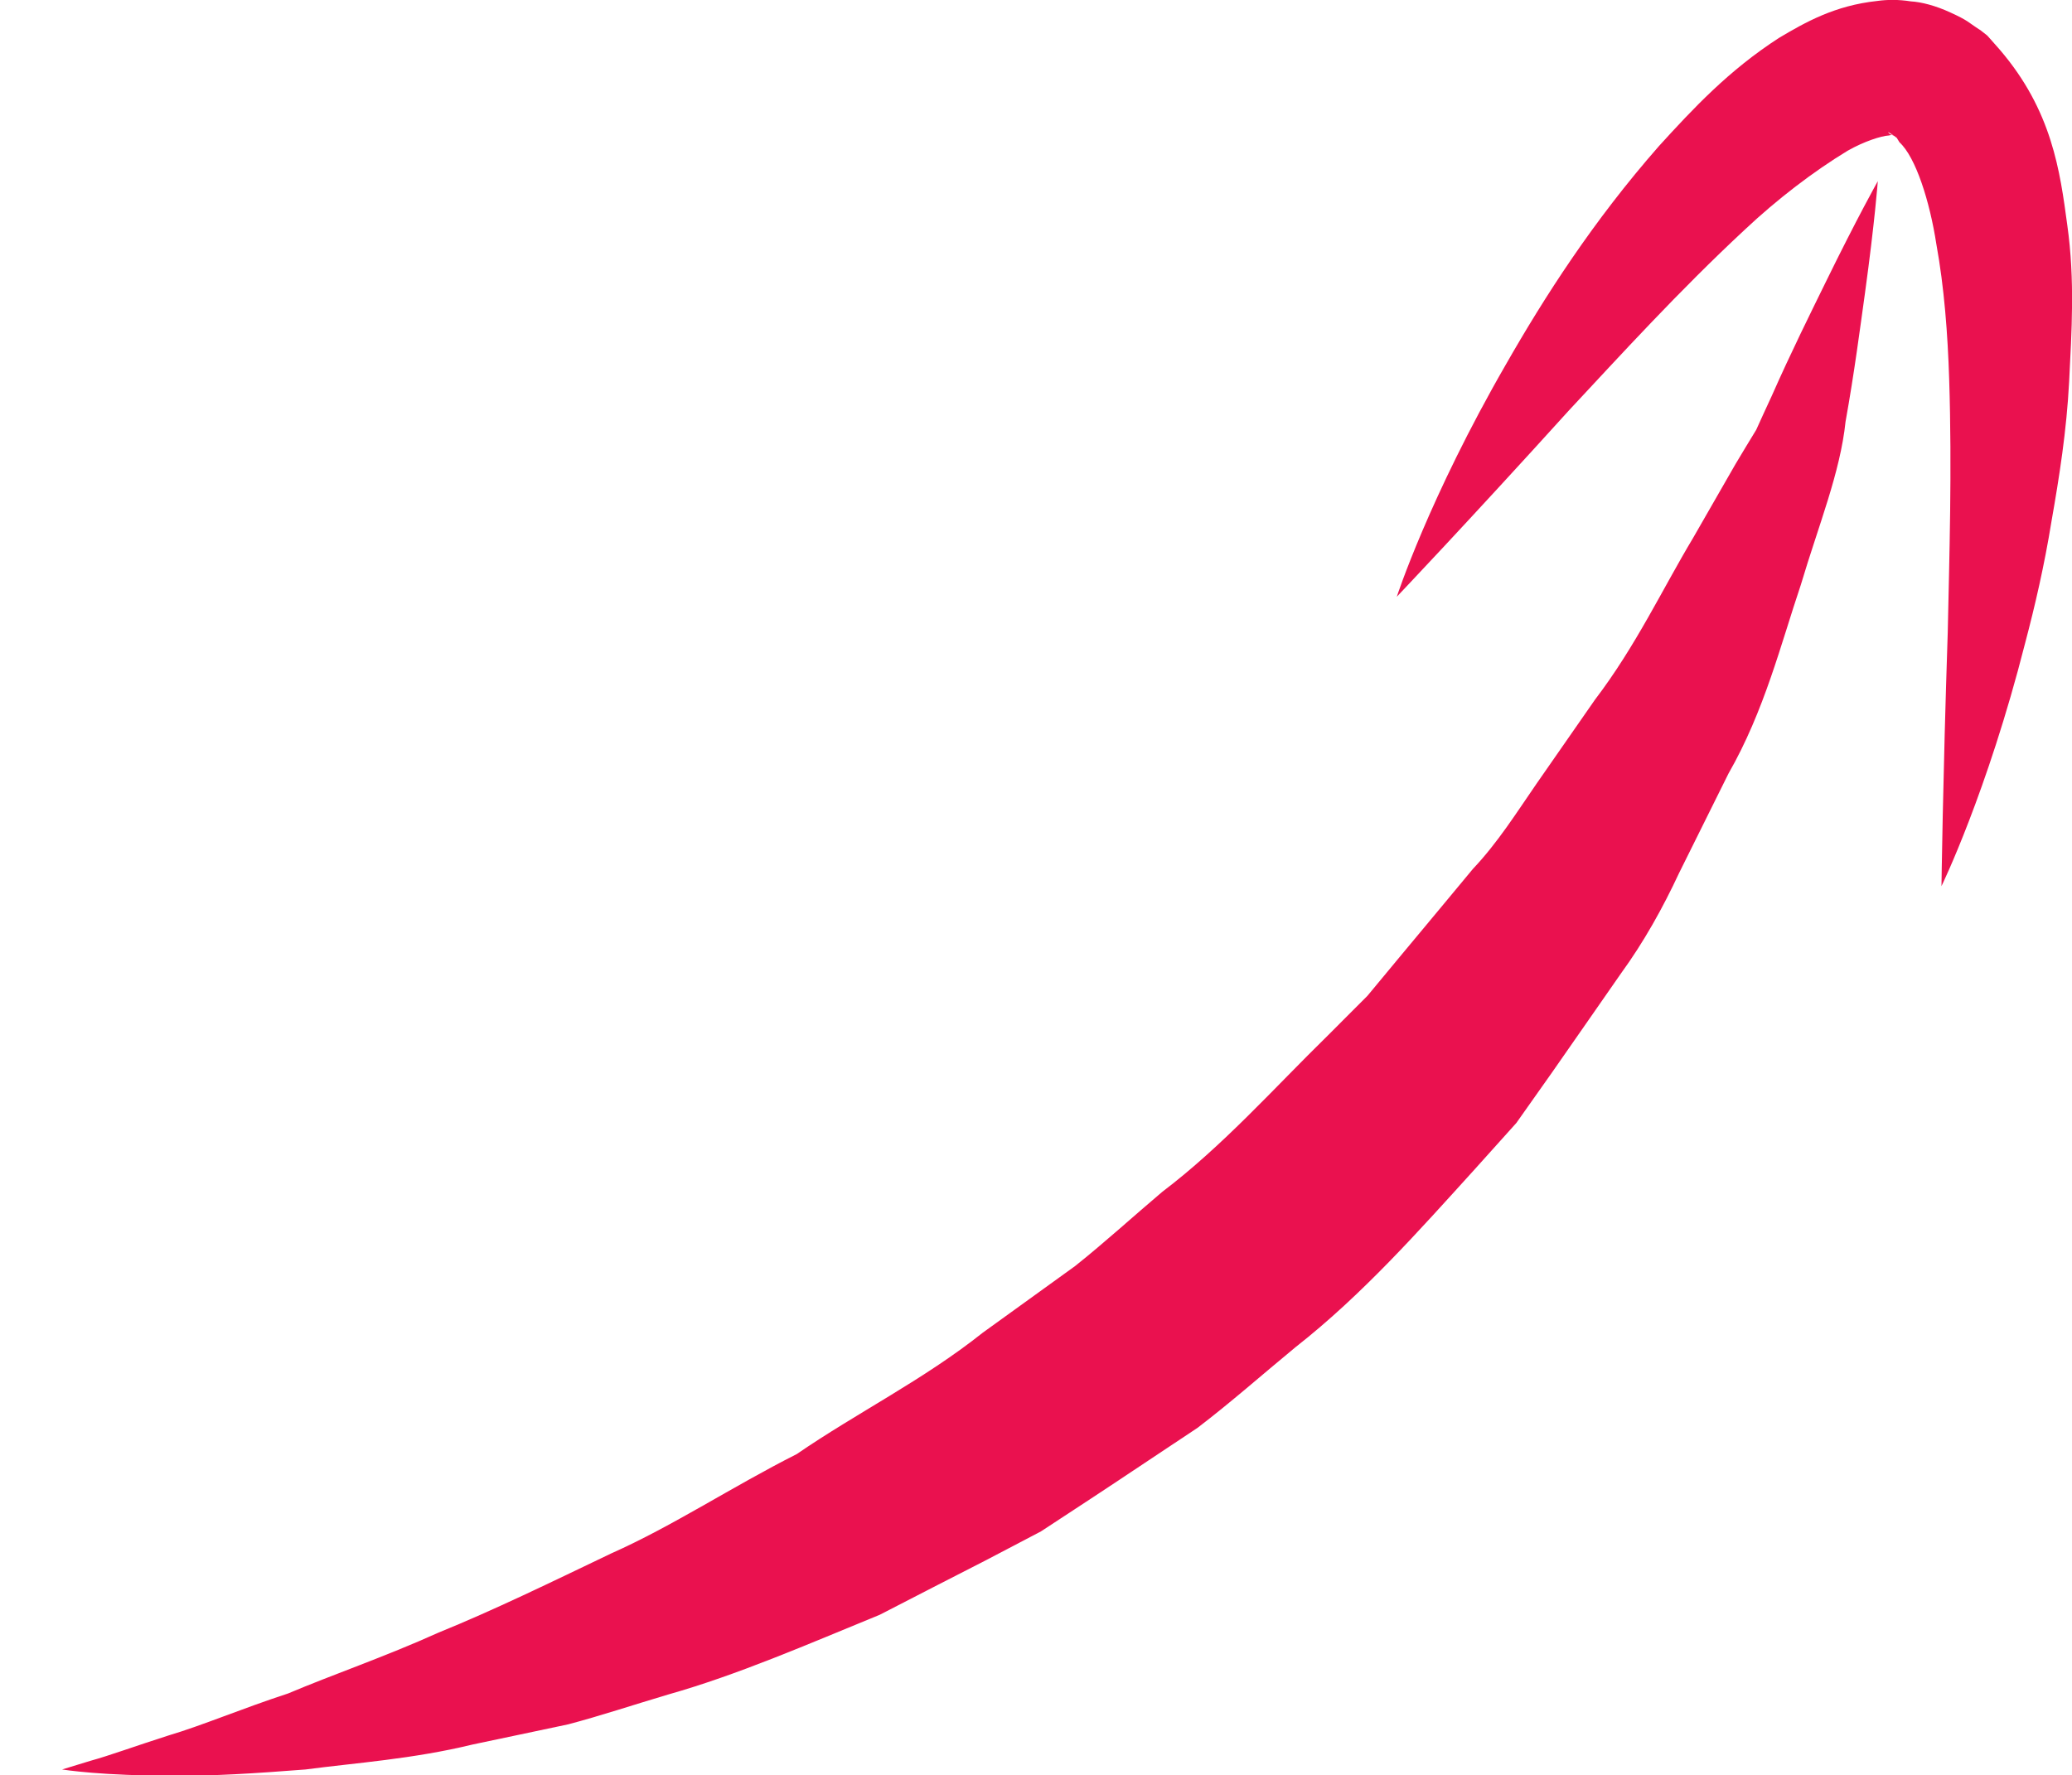 <?xml version="1.0" encoding="utf-8"?>
<!-- Generator: Adobe Illustrator 16.0.0, SVG Export Plug-In . SVG Version: 6.00 Build 0)  -->
<!DOCTYPE svg PUBLIC "-//W3C//DTD SVG 1.1//EN" "http://www.w3.org/Graphics/SVG/1.1/DTD/svg11.dtd">
<svg version="1.1" id="Layer_1" xmlns:x="http://ns.adobe.com/Extensibility/1.0/" xmlns:i="http://ns.adobe.com/AdobeIllustrator/10.0/" xmlns:graph="http://ns.adobe.com/Graphs/1.0/"
	 xmlns="http://www.w3.org/2000/svg" xmlns:xlink="http://www.w3.org/1999/xlink" x="0px" y="0px" width="30.432px"
	 height="26.08px" viewBox="0 0 30.432 26.08" enable-background="new 0 0 30.432 26.08" xml:space="preserve">
<g>
	<g>
		<path fill="#EA114F" d="M0.912,25.993c0,0,0.146-0.044,0.415-0.127c0.271-0.074,0.655-0.215,1.149-0.373
			c0.493-0.146,1.08-0.396,1.754-0.616c0.662-0.28,1.418-0.537,2.214-0.896c0.808-0.328,1.648-0.738,2.538-1.164
			c0.899-0.4,1.771-0.978,2.72-1.457c0.878-0.604,1.864-1.092,2.733-1.784c0.448-0.323,0.901-0.649,1.355-0.978
			c0.438-0.349,0.853-0.729,1.28-1.09c0.896-0.68,1.639-1.521,2.43-2.295l0.584-0.585L20.605,14c0.35-0.418,0.69-0.83,1.028-1.236
			c0.367-0.388,0.643-0.83,0.934-1.251c0.294-0.422,0.581-0.834,0.859-1.235c0.6-0.787,0.994-1.631,1.441-2.376
			c0.217-0.378,0.425-0.74,0.623-1.085c0.104-0.172,0.203-0.34,0.304-0.503c0.078-0.171,0.153-0.338,0.229-0.5
			c0.287-0.649,0.568-1.212,0.797-1.68c0.458-0.936,0.76-1.473,0.76-1.473s-0.044,0.595-0.188,1.641
			c-0.073,0.522-0.155,1.163-0.286,1.893c-0.078,0.748-0.396,1.52-0.657,2.397c-0.292,0.866-0.535,1.851-1.062,2.771
			c-0.235,0.475-0.479,0.963-0.726,1.462c-0.237,0.508-0.514,1.008-0.855,1.477c-0.332,0.479-0.671,0.963-1.013,1.455l-0.522,0.739
			l-0.61,0.679c-0.823,0.907-1.651,1.844-2.634,2.615c-0.479,0.395-0.947,0.809-1.438,1.184c-0.518,0.342-1.027,0.686-1.537,1.021
			l-0.762,0.5l-0.799,0.419c-0.53,0.271-1.056,0.541-1.569,0.806c-1.069,0.438-2.094,0.885-3.109,1.172
			c-0.505,0.15-0.991,0.312-1.468,0.438c-0.482,0.103-0.95,0.2-1.398,0.295c-0.886,0.216-1.73,0.271-2.46,0.368
			c-0.738,0.057-1.38,0.099-1.91,0.089C1.513,26.091,0.912,25.993,0.912,25.993z"/>
	</g>
	<g>
		<path fill="#EA114F" d="M28.515,13.017c0,0,0.019-1.52,0.092-3.728c0.023-1.104,0.064-2.386,0.021-3.719
			c-0.021-0.661-0.073-1.35-0.188-1.982c-0.097-0.629-0.302-1.278-0.542-1.498l-0.035-0.057l-0.009-0.015l-0.002-0.004
			c-0.021-0.017,0.175,0.137,0.089,0.069l-0.016-0.01l-0.057-0.041c-0.07-0.054-0.188-0.132-0.113-0.065
			c0.044,0.027,0.078,0.021,0.049,0.024c-0.006-0.008-0.026-0.01-0.061-0.001c-0.114,0.007-0.363,0.086-0.606,0.224
			c-0.498,0.302-1.034,0.711-1.511,1.16c-0.966,0.898-1.83,1.848-2.582,2.654c-1.481,1.636-2.529,2.738-2.529,2.738
			s0.471-1.45,1.604-3.415c0.563-0.985,1.278-2.103,2.248-3.207c0.494-0.542,1.023-1.112,1.766-1.59
			c0.384-0.228,0.815-0.473,1.438-0.54c0.151-0.021,0.313-0.022,0.493,0.006c0.155,0.009,0.365,0.063,0.581,0.163
			c0.257,0.116,0.282,0.157,0.364,0.209l0.058,0.039l0.017,0.01l0.103,0.081l0.009,0.01l0.035,0.039l0.141,0.16
			c0.768,0.896,0.884,1.784,0.991,2.578c0.114,0.811,0.063,1.566,0.027,2.293c-0.037,0.725-0.146,1.411-0.259,2.054
			c-0.104,0.645-0.243,1.245-0.388,1.793C29.185,11.646,28.515,13.017,28.515,13.017z"/>
	</g>
</g>
</svg>

